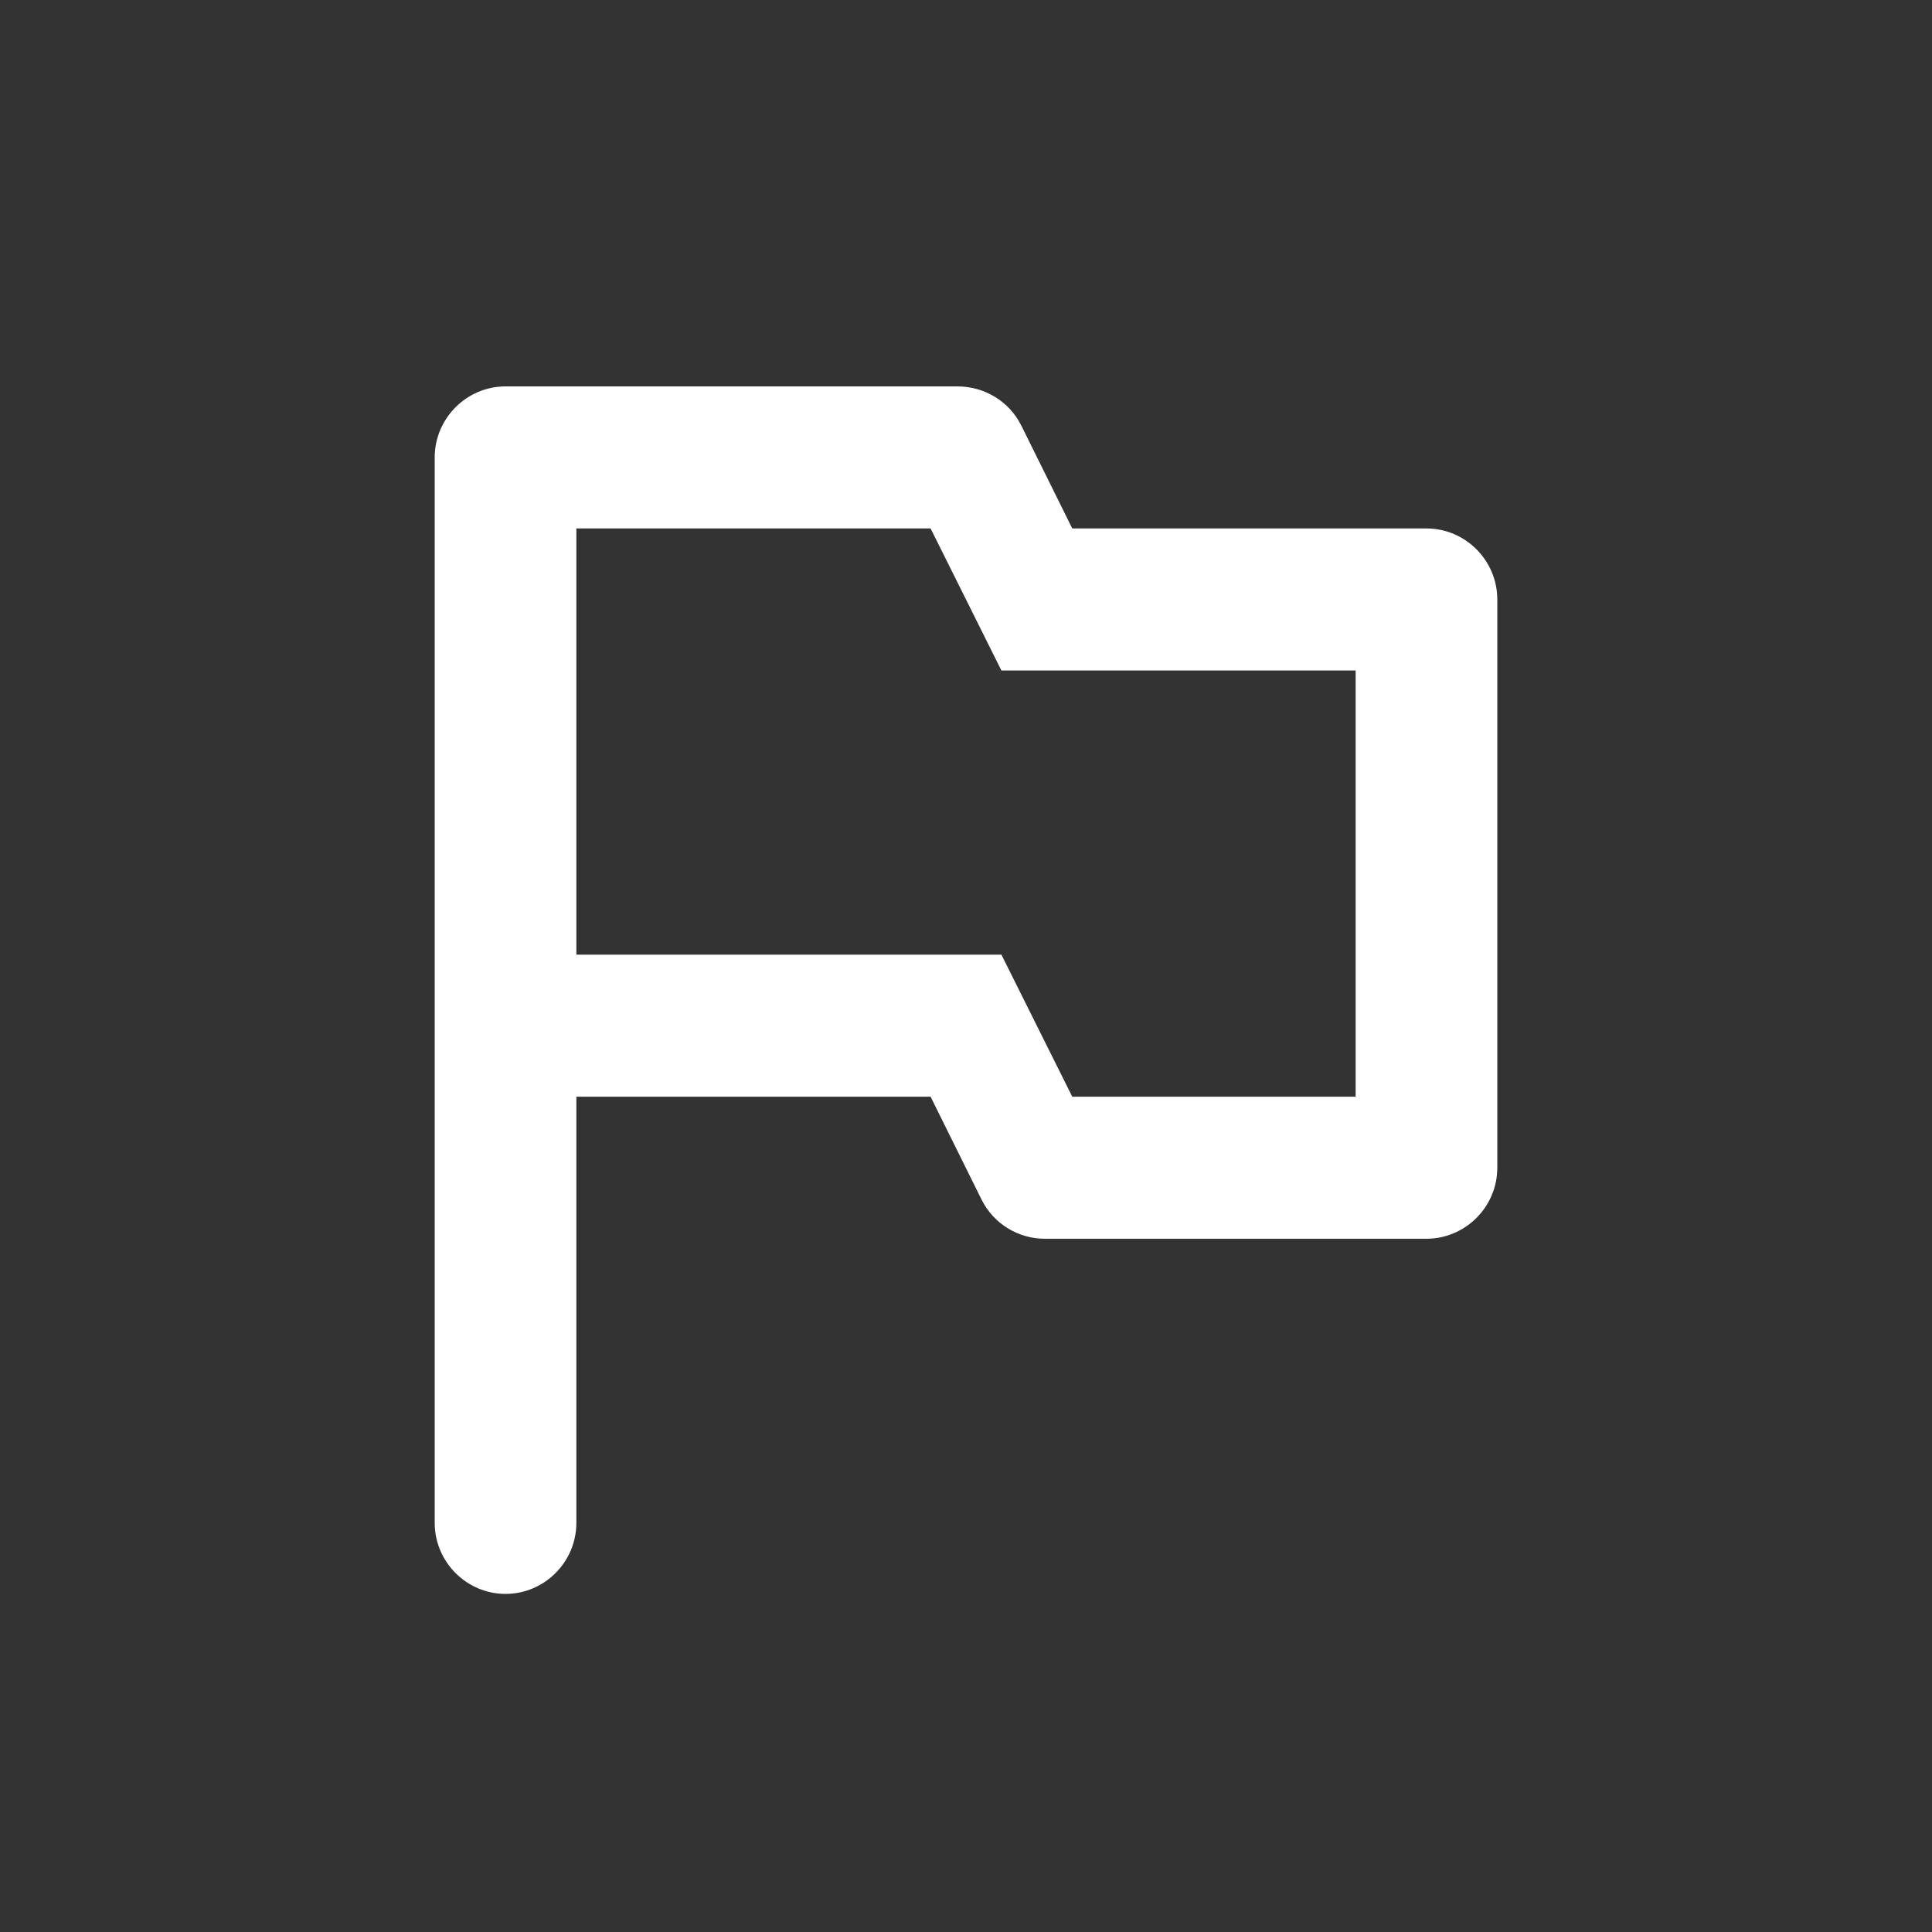 <svg width="40" height="40" viewBox="0 0 40 40" fill="none" xmlns="http://www.w3.org/2000/svg">
<rect x="0" y="0" width="40" height="40" fill="#333333" stroke="none"/>
<path fill-rule="evenodd" clip-rule="evenodd" d="M21.144 8.809L22.2 10.941L29.533 10.941C30.34 10.941 31 11.603 31 12.412L31 24.177C31 24.985 30.34 25.647 29.533 25.647L21.628 25.647C21.085 25.647 20.572 25.338 20.323 24.838L19.267 22.706L11.933 22.706L11.933 31.529C11.933 32.338 11.273 33 10.467 33C9.66 33 9 32.338 9 31.529L9 9.471C9 8.662 9.66 8 10.467 8L19.824 8C20.381 8 20.895 8.309 21.144 8.809ZM22.2 22.706L28.067 22.706L28.067 13.882L20.733 13.882L19.267 10.941L11.933 10.941L11.933 19.765L20.733 19.765L22.2 22.706Z" fill="white"/>
</svg>
